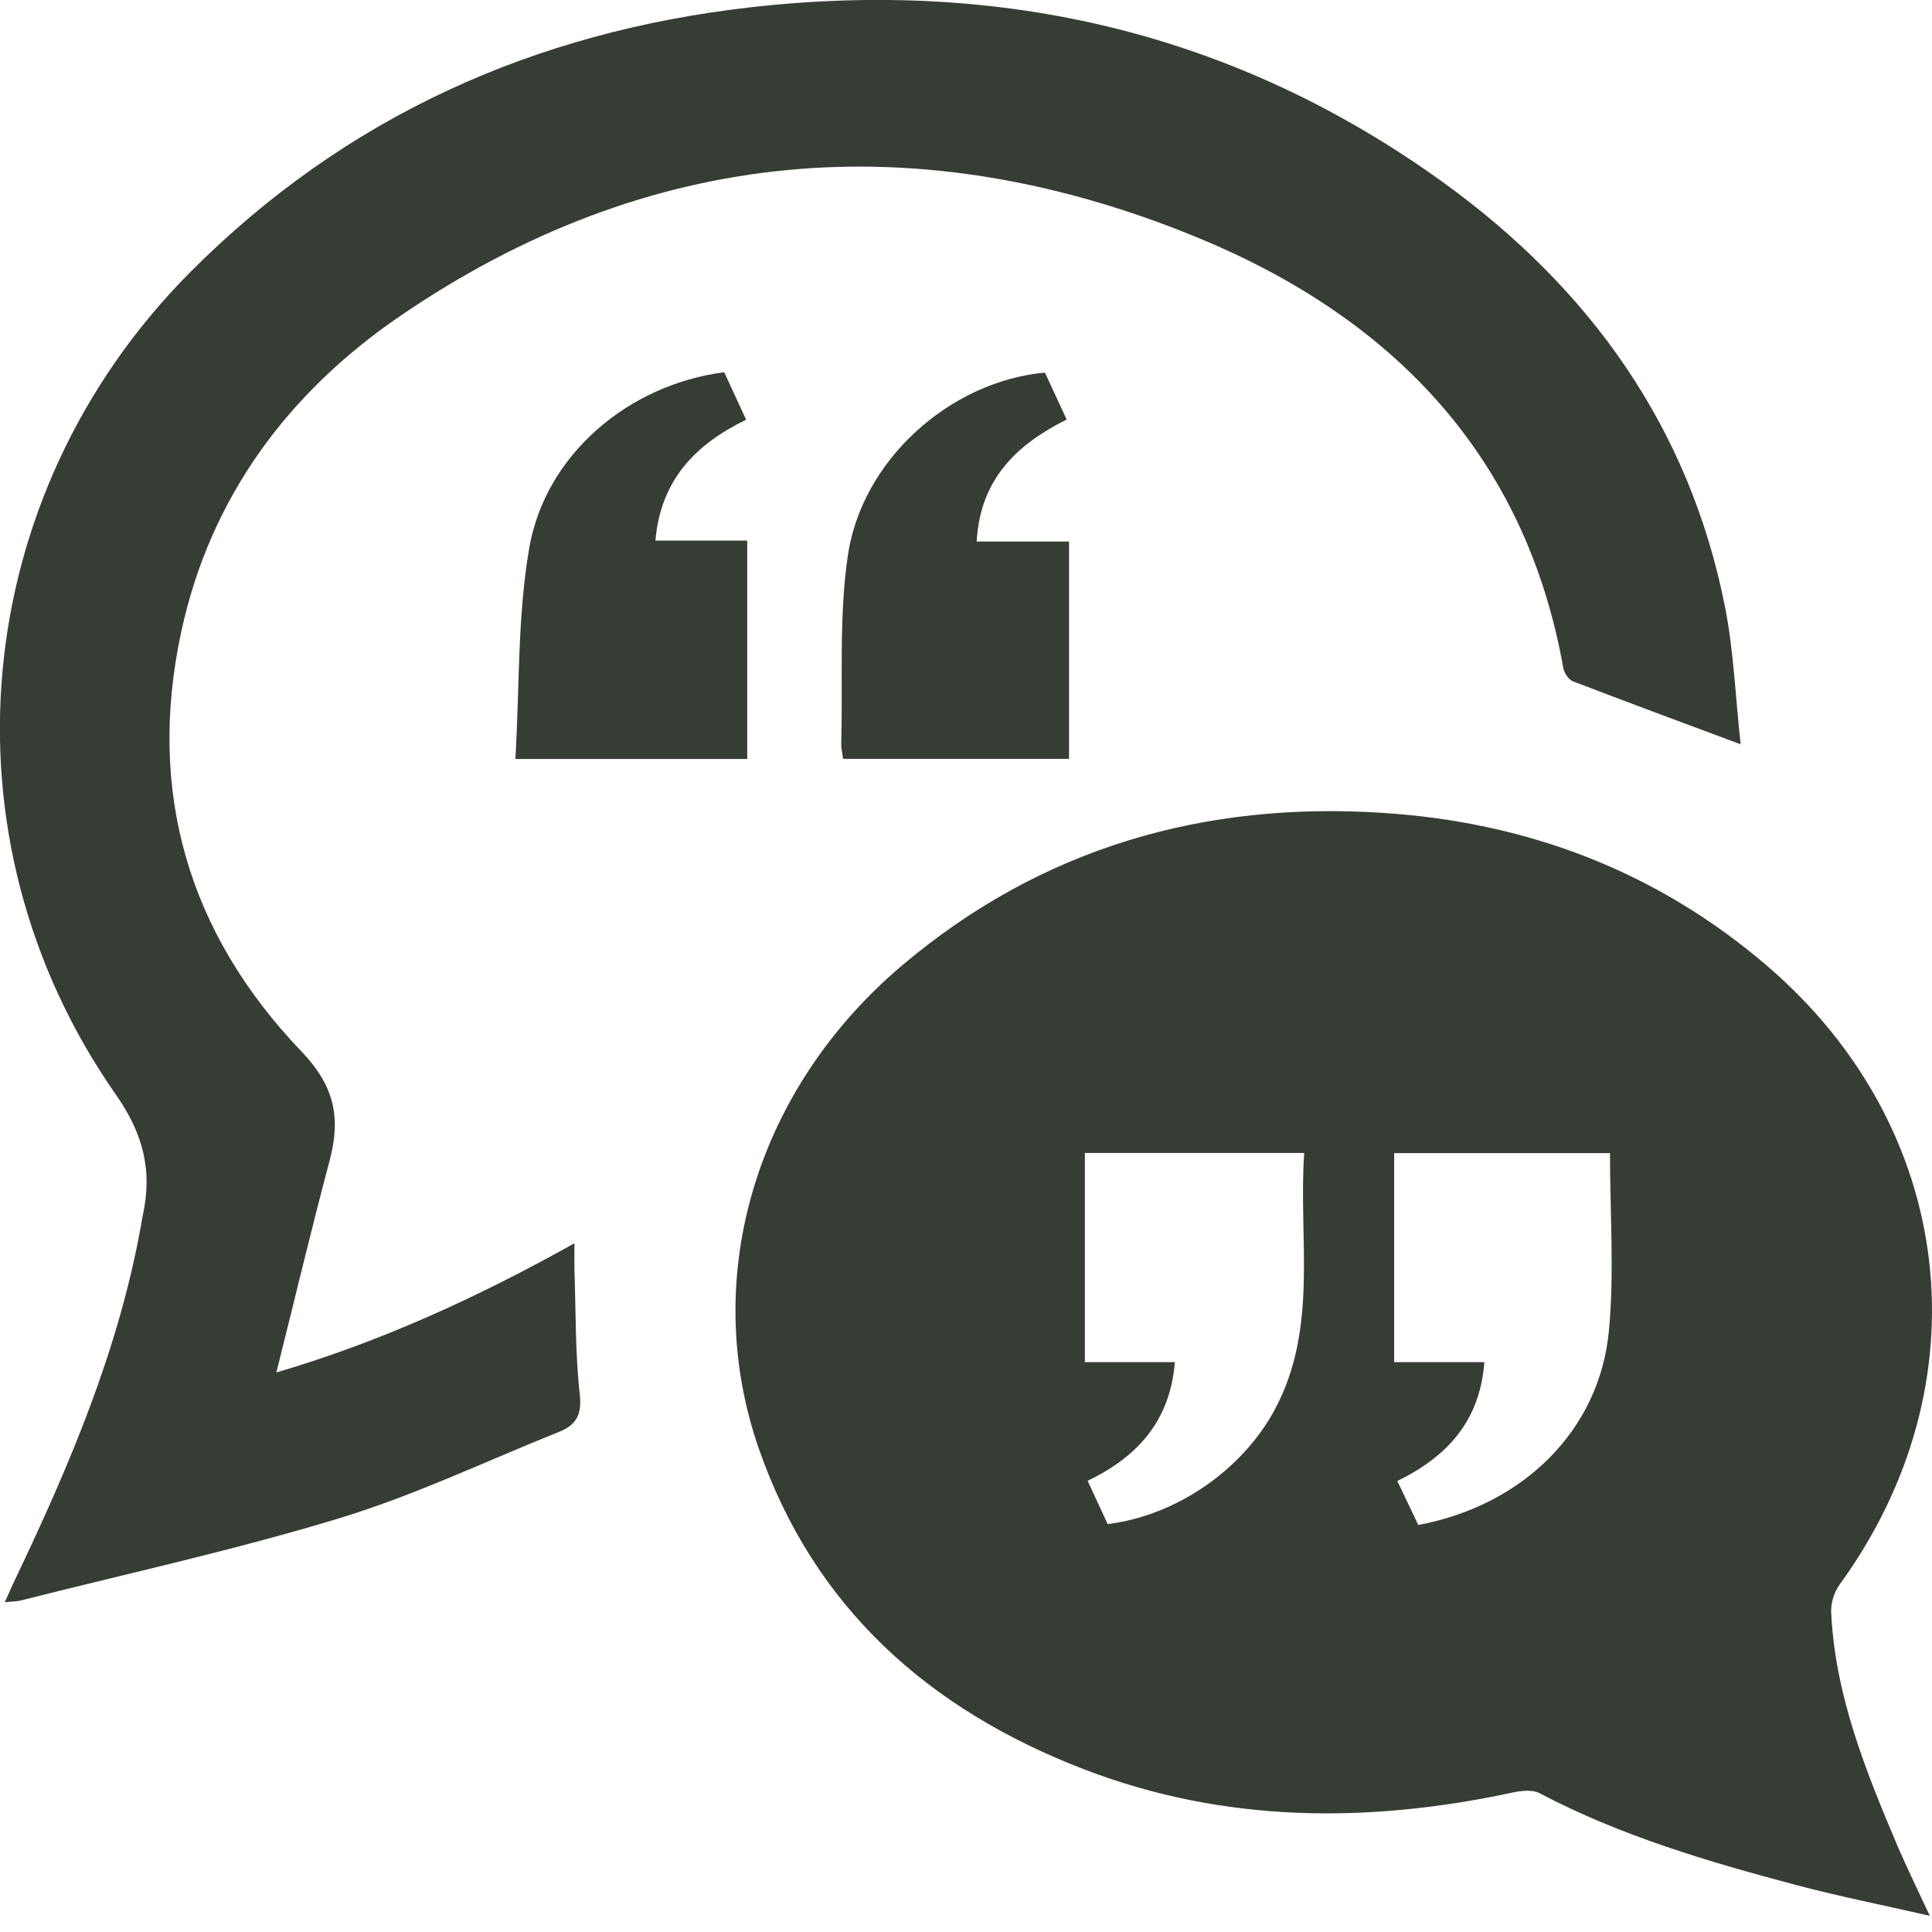 <?xml version="1.0" encoding="utf-8"?>
<!-- Generator: Adobe Illustrator 26.3.1, SVG Export Plug-In . SVG Version: 6.00 Build 0)  -->
<svg version="1.1" id="Laag_1" xmlns="http://www.w3.org/2000/svg" xmlns:xlink="http://www.w3.org/1999/xlink" x="0px" y="0px"
	 viewBox="0 0 105 105" style="enable-background:new 0 0 105 105;" xml:space="preserve">
<style type="text/css">
	.st0{clip-path:url(#SVGID_00000036971352124284505790000016402693603449564320_);fill:#363D35;}
</style>
<g>
	<defs>
		<rect id="SVGID_1_" width="105" height="105"/>
	</defs>
	<clipPath id="SVGID_00000078033239345629135710000005446361303409205182_">
		<use xlink:href="#SVGID_1_"  style="overflow:visible;"/>
	</clipPath>
	<path style="clip-path:url(#SVGID_00000078033239345629135710000005446361303409205182_);fill:#363D35;" d="M87.5,62.67H75.77v5.67
		v5.69h4.9c-0.24,3.22-2.03,5.14-4.73,6.46c0.41,0.86,0.79,1.64,1.14,2.39c5.71-1.07,9.85-5.15,10.36-10.55
		C87.74,69.18,87.5,65.98,87.5,62.67 M60.2,82.83c3.75-0.46,7.32-2.96,9.07-6.2c2.4-4.46,1.29-9.25,1.61-13.97H58.96v11.37h4.89
		c-0.26,3.24-2.07,5.16-4.74,6.45C59.51,81.34,59.86,82.1,60.2,82.83 M104.88,104.12c-2.59-0.59-4.94-1.06-7.25-1.67
		c-4.79-1.27-9.55-2.67-13.97-5c-0.38-0.2-0.98-0.13-1.45-0.03c-7.88,1.69-15.69,1.66-23.29-1.26c-8.4-3.23-14.68-8.77-17.69-17.46
		c-3.22-9.3-0.14-19.54,7.83-26.26c7.54-6.36,16.37-8.9,26.12-8.26c7.84,0.51,14.89,3.18,20.89,8.34
		c10.26,8.83,11.84,22.7,3.9,33.61c-0.29,0.4-0.47,1-0.45,1.49c0.21,4.53,1.89,8.66,3.63,12.76
		C103.65,101.54,104.21,102.68,104.88,104.12"/>
	<path style="clip-path:url(#SVGID_00000078033239345629135710000005446361303409205182_);fill:#363D35;" d="M94.6,40.45
		c-3.26-1.21-6.19-2.3-9.11-3.42c-0.24-0.09-0.48-0.45-0.53-0.73c-2.08-11.7-9.46-19.12-19.95-23.42
		C49.94,6.71,35.28,7.9,21.68,17.22c-6.03,4.14-10.24,9.8-11.82,17.07c-1.9,8.74,0.39,16.45,6.52,22.85
		c1.82,1.9,2.15,3.63,1.53,5.95c-1,3.76-1.9,7.55-2.89,11.5c5.62-1.65,10.92-4.07,16.2-7.02c0,0.62-0.01,1.06,0,1.5
		c0.08,2.24,0.04,4.5,0.29,6.72c0.12,1.12-0.21,1.66-1.13,2.03c-3.97,1.59-7.85,3.45-11.93,4.69c-5.71,1.74-11.56,3.01-17.35,4.48
		c-0.2,0.05-0.41,0.04-0.84,0.09c0.23-0.51,0.4-0.91,0.59-1.3c2.94-6.17,5.61-12.44,6.82-19.23c0.03-0.17,0.06-0.33,0.09-0.5
		c0.53-2.42,0.04-4.41-1.47-6.57c-9.76-13.97-7.98-32.56,4.01-44.65C18.76,6.32,29.06,1.72,40.85,0.39
		C54.54-1.15,67.19,1.8,78.43,9.91c7.95,5.74,13.39,13.3,15.32,23.07C94.23,35.41,94.32,37.92,94.6,40.45"/>
	<path style="clip-path:url(#SVGID_00000078033239345629135710000005446361303409205182_);fill:#363D35;" d="M56.79,20.25
		c0.4,0.87,0.77,1.67,1.18,2.55c-2.72,1.36-4.7,3.24-4.89,6.63h5.02v11.81H45.82c-0.04-0.3-0.11-0.57-0.1-0.85
		c0.09-3.38-0.13-6.81,0.35-10.14C46.81,25.01,51.63,20.72,56.79,20.25"/>
	<path style="clip-path:url(#SVGID_00000078033239345629135710000005446361303409205182_);fill:#363D35;" d="M39.36,20.23
		c0.4,0.86,0.77,1.66,1.19,2.58c-2.71,1.32-4.64,3.23-4.93,6.57h4.99v11.87h-12.6c0.23-3.89,0.11-7.73,0.75-11.45
		C29.63,24.72,34.15,20.9,39.36,20.23"/>
</g>
</svg>
